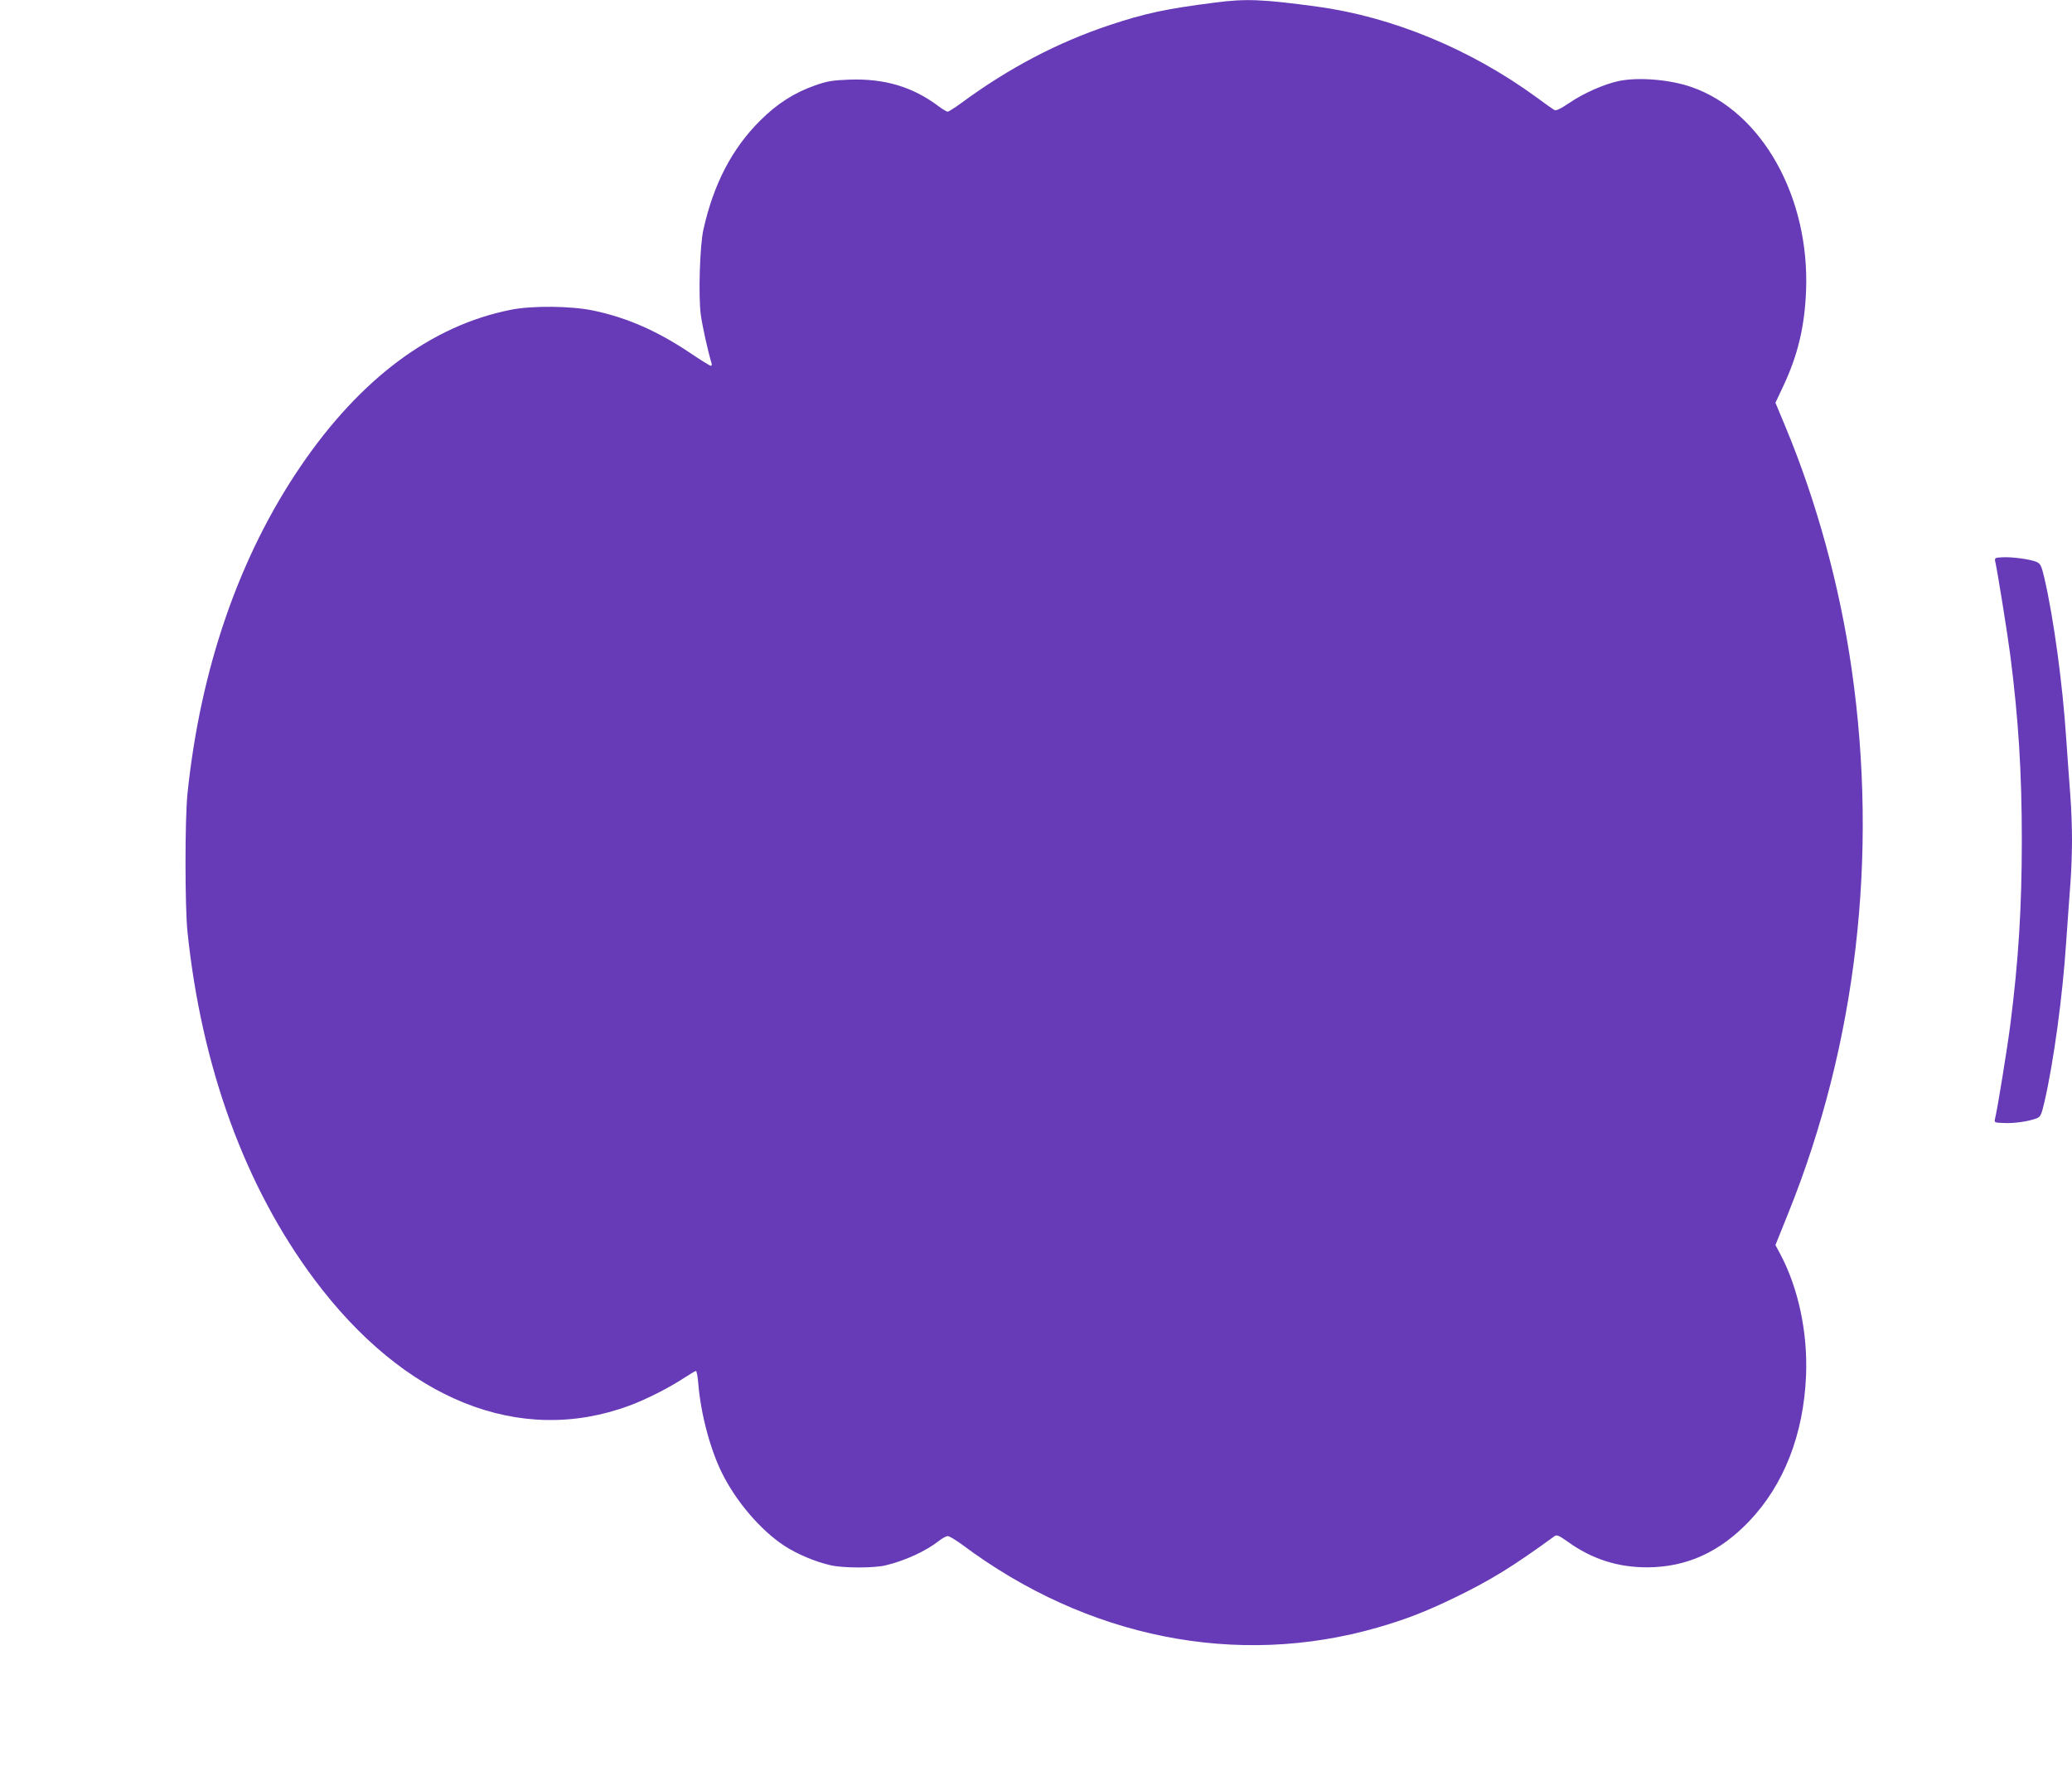 <?xml version="1.0" standalone="no"?>
<!DOCTYPE svg PUBLIC "-//W3C//DTD SVG 20010904//EN"
 "http://www.w3.org/TR/2001/REC-SVG-20010904/DTD/svg10.dtd">
<svg version="1.0" xmlns="http://www.w3.org/2000/svg"
 width="1280pt" height="1097pt" viewBox="0 0 1280 1097"
 preserveAspectRatio="xMidYMid meet">
<g transform="translate(0,1097) scale(0.1,-0.1)"
fill="#673ab7" stroke="none">
<path d="M7505 10954 c-305 -39 -430 -66 -650 -139 -322 -107 -626 -267 -920
-484 -38 -28 -75 -51 -81 -51 -6 0 -31 15 -55 33 -161 121 -335 173 -554 165
-101 -4 -134 -9 -208 -35 -129 -45 -236 -113 -341 -218 -174 -173 -288 -392
-351 -675 -22 -100 -31 -406 -16 -523 10 -74 45 -229 66 -299 4 -10 2 -18 -4
-18 -5 0 -65 37 -133 83 -199 133 -386 215 -591 258 -136 29 -380 32 -512 5
-489 -97 -929 -425 -1298 -967 -380 -558 -619 -1250 -699 -2024 -16 -156 -16
-694 0 -850 87 -838 356 -1576 783 -2148 557 -746 1269 -1032 1947 -781 106
39 251 113 344 175 33 21 63 39 67 39 5 0 12 -37 15 -82 16 -187 75 -407 148
-552 88 -176 238 -350 382 -445 83 -54 196 -101 291 -122 78 -17 265 -17 335
0 119 28 252 89 331 152 20 16 45 29 54 29 10 0 49 -24 89 -53 771 -577 1698
-762 2566 -512 173 50 295 97 475 184 221 107 361 193 616 379 16 12 26 8 83
-32 151 -109 313 -160 496 -159 241 2 443 94 625 284 215 225 337 537 352 900
11 265 -47 540 -159 751 l-30 56 80 199 c421 1046 556 2208 391 3358 -73 511
-216 1035 -409 1498 l-62 149 50 106 c88 188 130 363 139 582 24 583 -273
1111 -707 1262 -135 47 -330 63 -452 37 -88 -19 -218 -76 -302 -134 -60 -40
-84 -51 -95 -44 -9 5 -58 40 -108 77 -408 298 -891 498 -1356 561 -337 46
-441 50 -632 25z"/>
<path d="M12325 7505 c15 -65 77 -454 94 -585 50 -390 71 -720 71 -1140 0
-420 -21 -749 -71 -1140 -18 -142 -81 -531 -95 -584 -5 -21 -2 -22 57 -24 63
-3 151 10 201 29 24 10 29 21 48 102 57 248 112 652 134 987 9 124 20 286 26
360 6 74 10 196 10 270 0 74 -4 196 -10 270 -6 74 -17 236 -26 360 -22 334
-77 739 -134 986 -18 77 -24 91 -48 102 -34 16 -153 33 -214 29 -41 -2 -46 -4
-43 -22z"/>
</g>
</svg>
